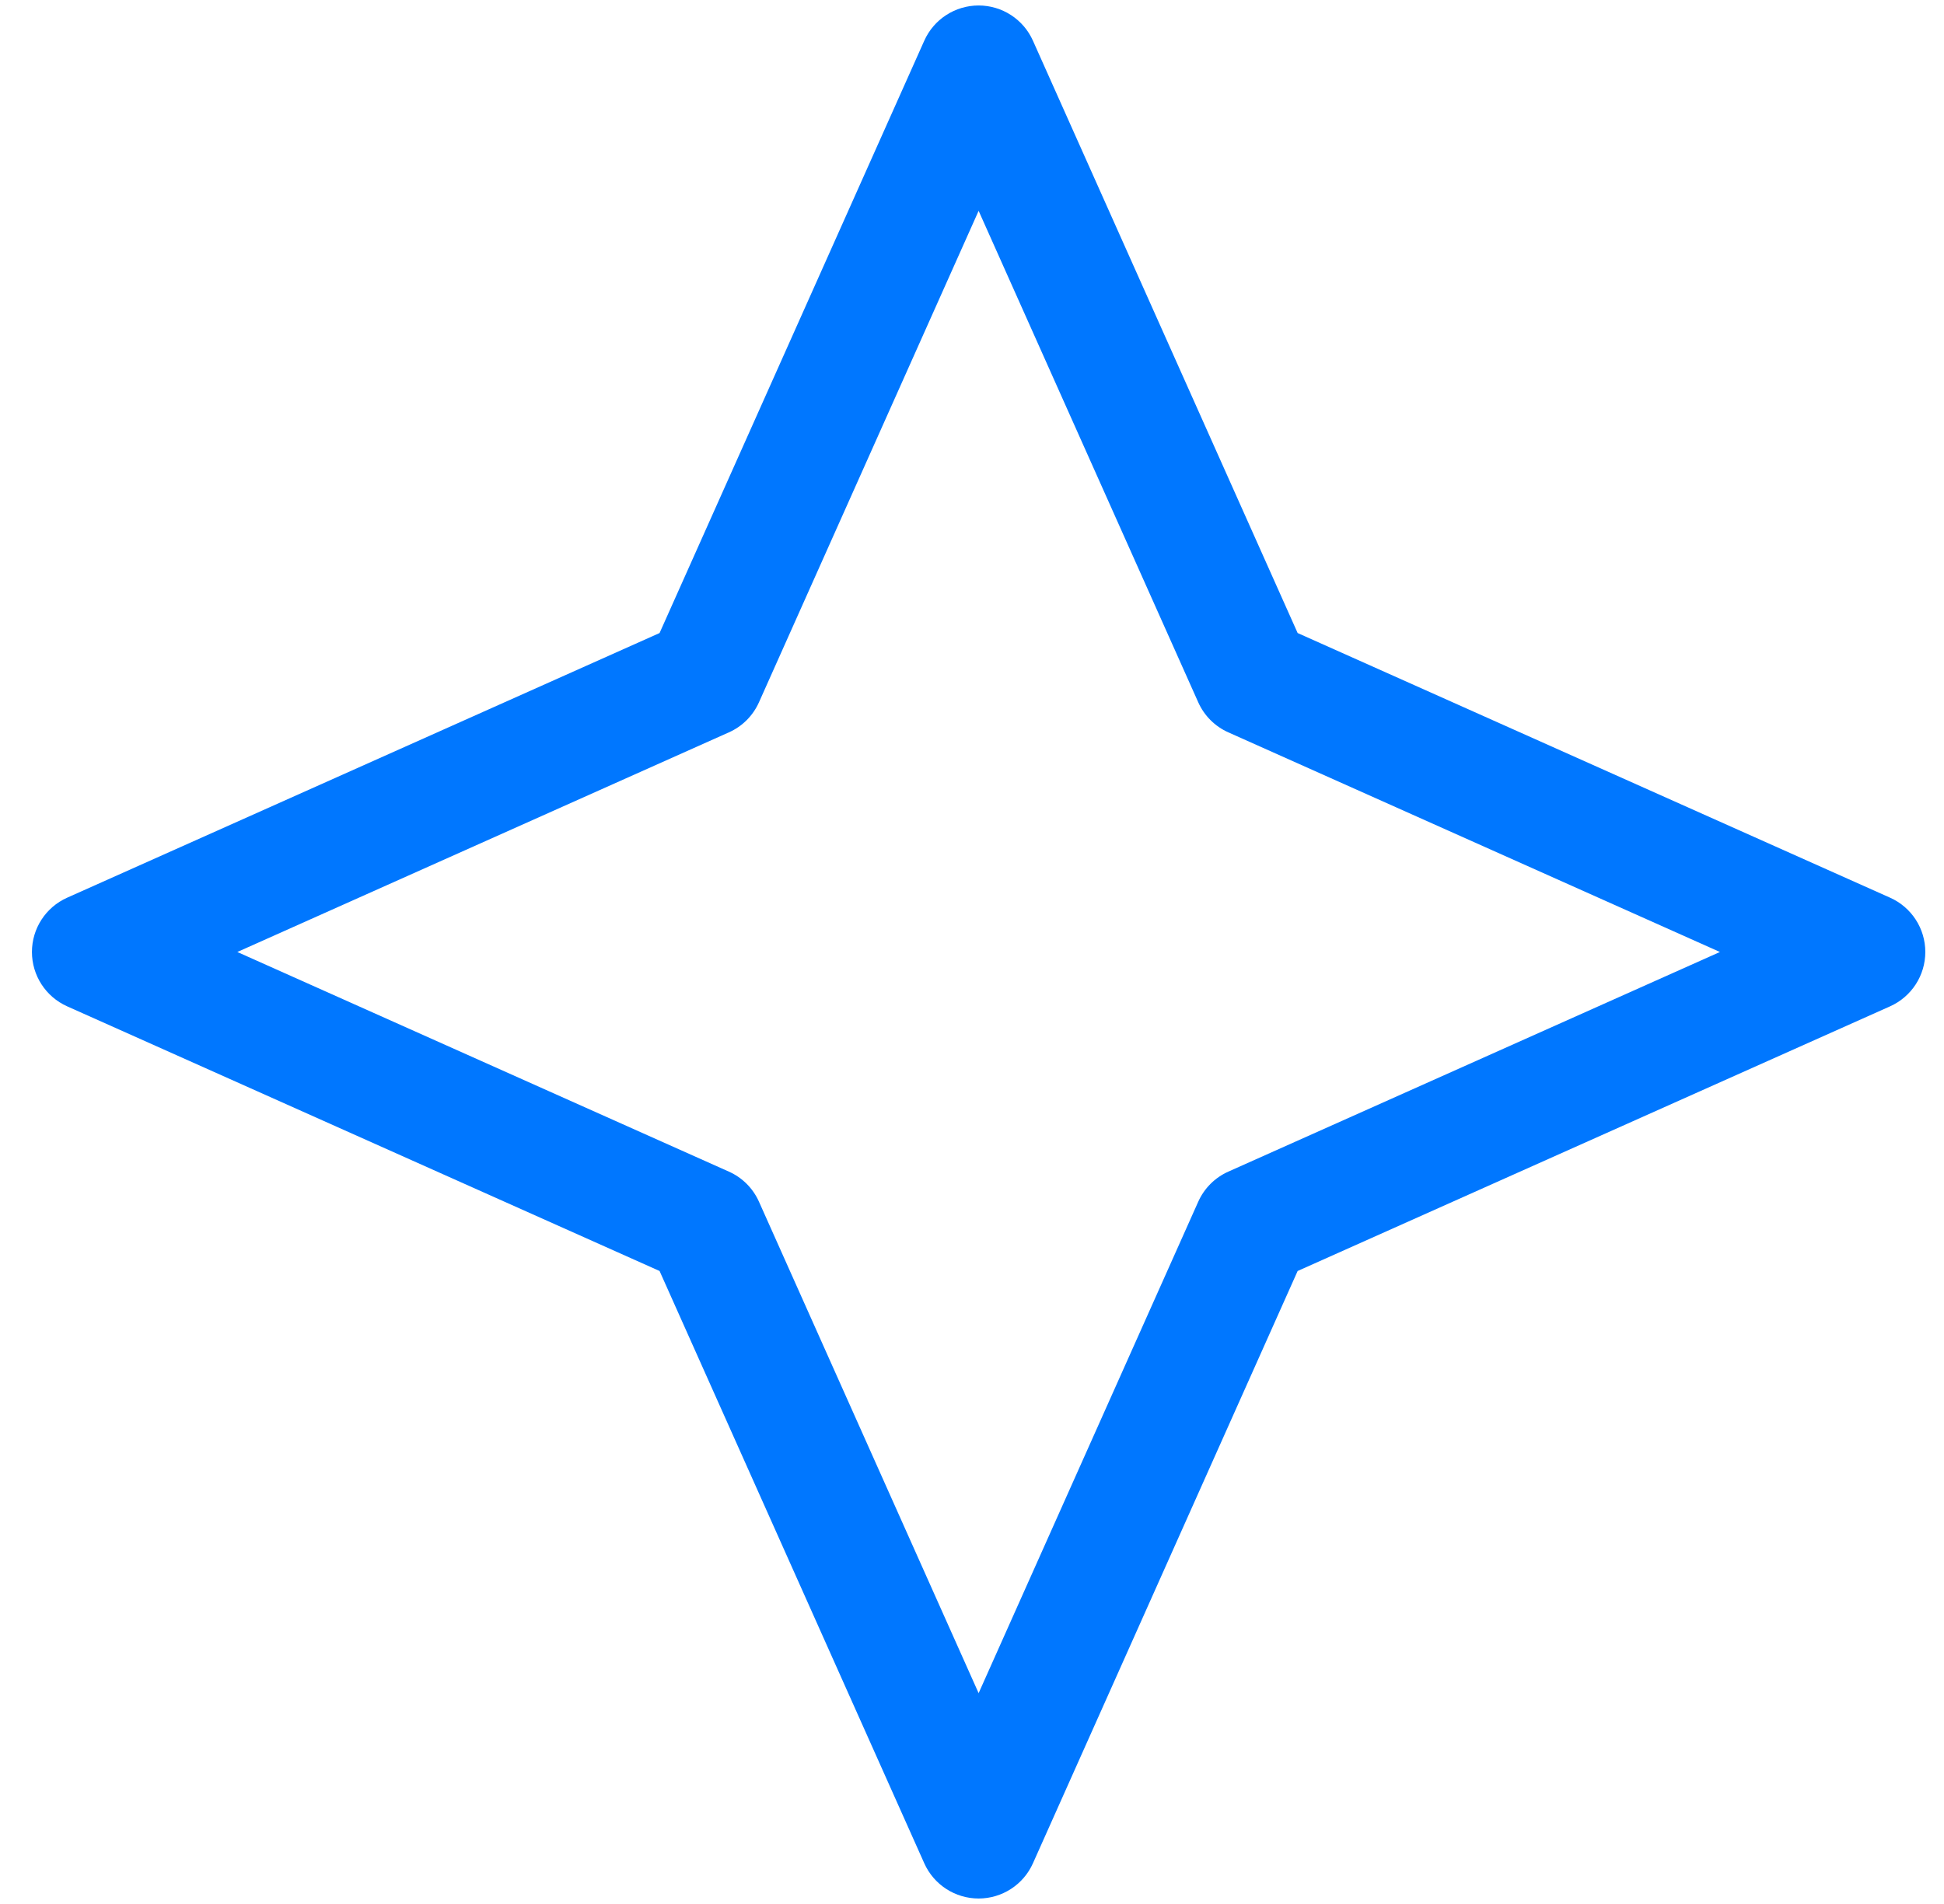 <svg width="49" height="48" viewBox="0 0 49 48" fill="none" xmlns="http://www.w3.org/2000/svg">
<g clip-path="url(#clip0_54206_987)">
<path fill-rule="evenodd" clip-rule="evenodd" d="M24.667 0.138C25.258 0.138 25.795 0.486 26.036 1.026L32.708 15.959L47.641 22.631C48.181 22.872 48.529 23.408 48.529 24C48.529 24.592 48.181 25.128 47.641 25.37L32.708 32.042L26.036 46.974C25.795 47.514 25.258 47.862 24.667 47.862C24.075 47.862 23.538 47.514 23.297 46.974L16.625 32.042L1.693 25.37C1.153 25.128 0.805 24.592 0.805 24C0.805 23.408 1.153 22.872 1.693 22.631L16.625 15.959L23.297 1.026C23.538 0.486 24.075 0.138 24.667 0.138ZM24.667 5.315L19.13 17.706C18.979 18.043 18.71 18.313 18.372 18.463L5.982 24L18.372 29.537C18.71 29.687 18.979 29.957 19.13 30.294L24.667 42.685L30.203 30.294C30.354 29.957 30.624 29.687 30.961 29.537L43.352 24L30.961 18.463C30.624 18.313 30.354 18.043 30.203 17.706L24.667 5.315Z" fill="#0077FF"/>
</g>
<defs>
<clipPath id="clip0_54206_987">
<rect width="48" height="48" fill="white" transform="translate(0.667)"/>
</clipPath>
</defs>
</svg>
